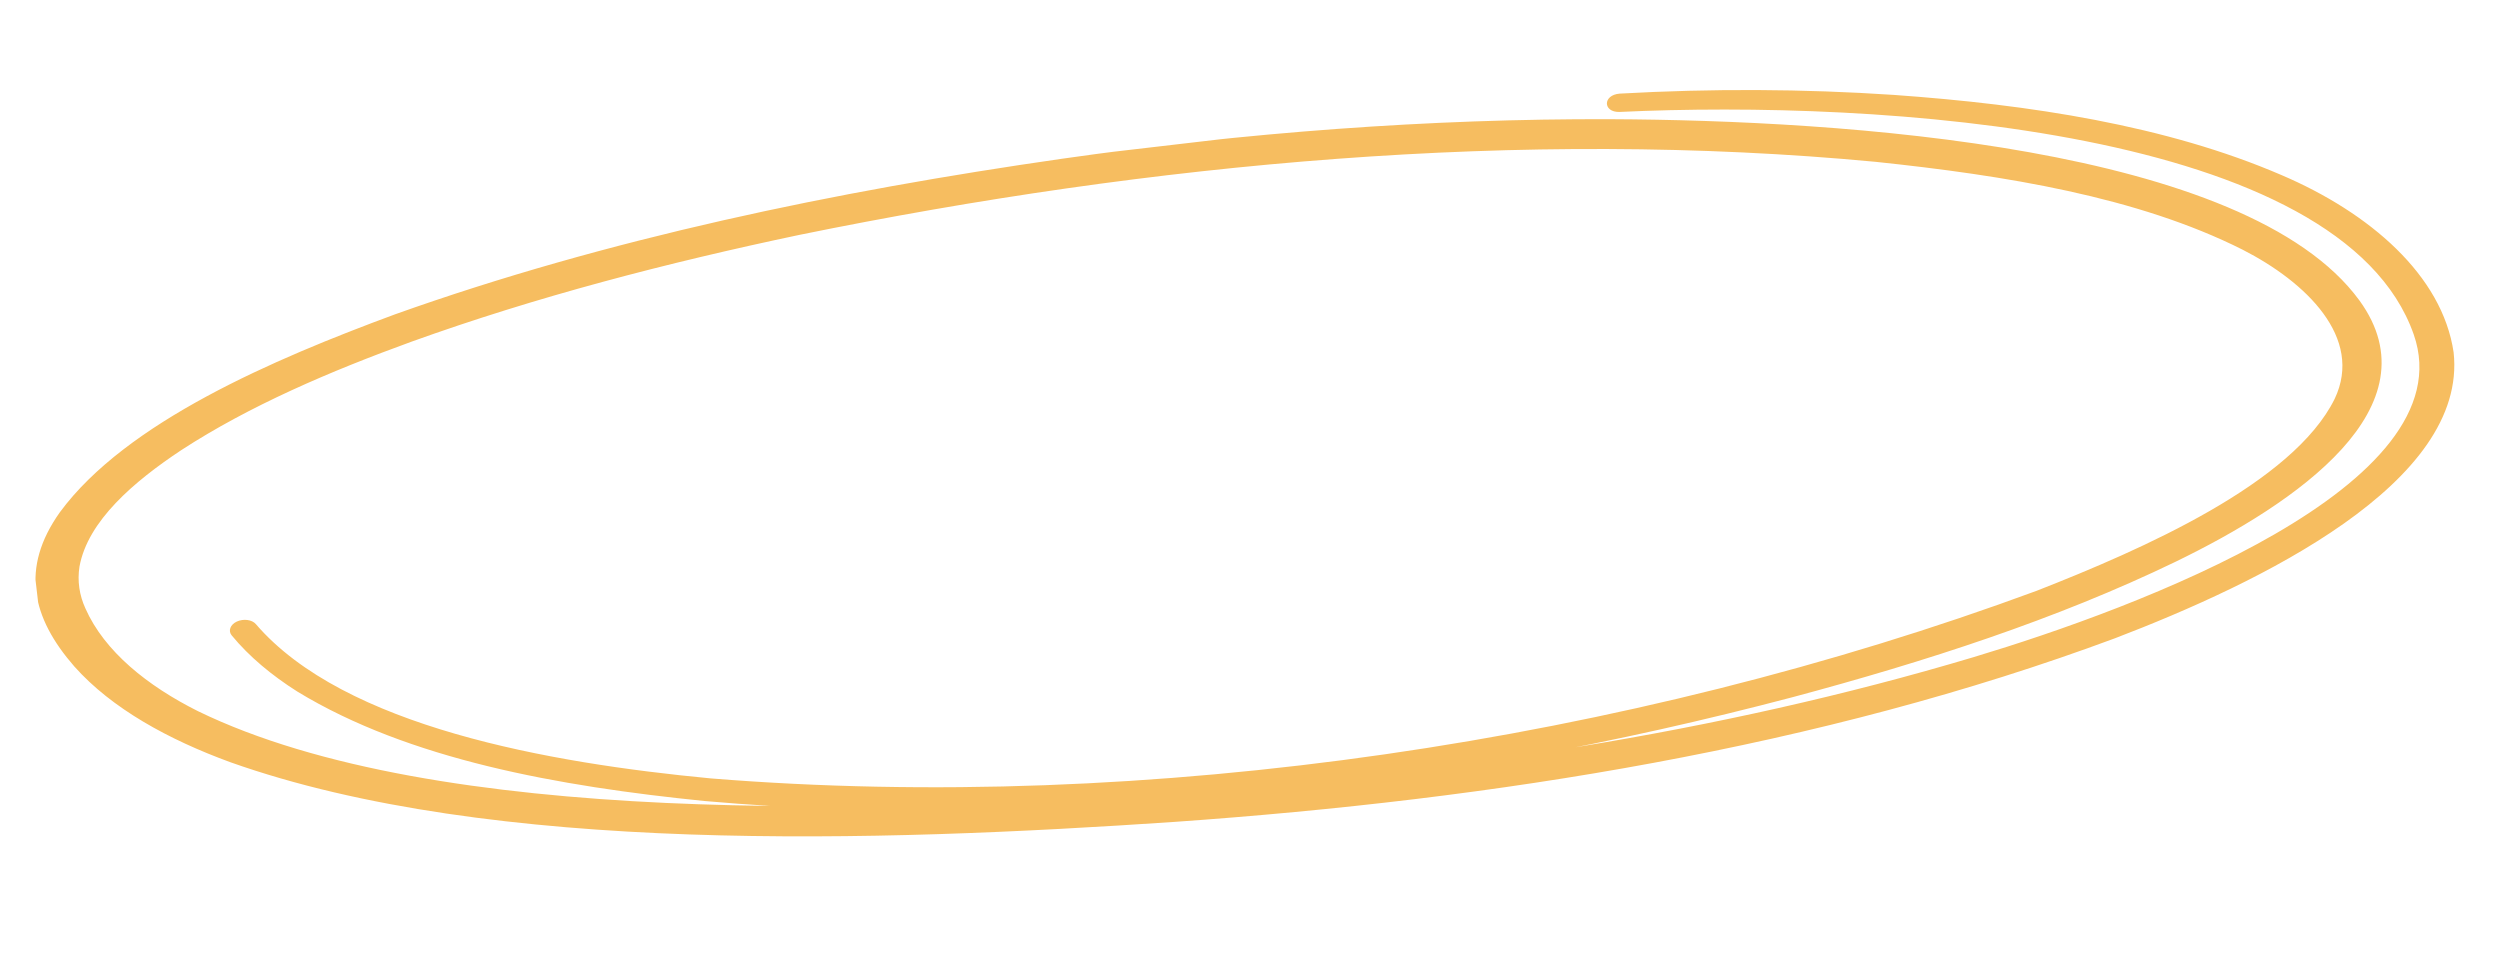 <svg xmlns="http://www.w3.org/2000/svg" width="132" height="51" viewBox="0 0 132 51" fill="none"><g clip-path="url(#clip0_457_2784)"><path d="M85.505 5.911C99.121 5.267 123.634 6.765 127.446 17.663C130.235 25.649 112.839 32.103 104.226 34.691C90.654 38.751 76.254 40.875 61.968 41.841C46.473 42.891 23.095 43.698 10.455 37.551C7.792 36.22 5.516 34.397 4.51 32.126C4.189 31.424 4.079 30.673 4.196 29.92C4.633 27.505 7.07 25.426 9.567 23.77C13.17 21.425 17.426 19.604 21.735 18.038C28.311 15.671 35.215 13.876 42.202 12.403C60.831 8.6 80.34 6.781 99.025 8.544C105.845 9.261 112.85 10.386 118.409 13.183C121.742 14.883 124.809 17.824 123.271 21.058C121.077 25.513 113.117 29.008 107.535 31.194C86.025 39.136 60.618 42.974 37.521 41.099C28.967 40.284 18.165 38.366 13.51 32.954C13.311 32.717 12.86 32.656 12.502 32.819C12.156 32.981 12.036 33.312 12.234 33.549C13.163 34.676 14.349 35.659 15.703 36.517C21.593 40.103 29.487 41.515 37.181 42.292C56.207 43.959 76.099 41.706 94.68 36.803C101.655 34.934 108.566 32.707 114.858 29.666C121.256 26.565 128.656 21.486 124.581 15.868C118.613 7.692 97.196 6.353 85.083 6.294C75.423 6.258 65.695 7.009 56.074 8.382C44.055 10.108 32.068 12.601 20.86 16.596C14.434 18.97 6.67 22.288 3.165 27.042C1.059 30.001 1.683 32.618 3.92 35.184C5.902 37.415 8.909 39.055 12.159 40.244C25.977 45.15 46.325 44.46 62.013 43.396C78.916 42.206 96.076 39.492 111.669 33.702C119.297 30.782 130.309 25.502 129.551 18.603C128.951 14.53 125.112 11.232 120.469 9.246C114.372 6.618 107.177 5.523 99.992 5.011C95.213 4.691 90.365 4.671 85.518 4.943C84.615 5.016 84.63 5.932 85.505 5.911Z" fill="#F6BD60"></path></g><defs><clipPath id="clip0_457_2784"><rect width="128.245" height="35.813" fill="white" transform="matrix(-0.993 0.116 0.116 0.993 127.383 0)"></rect></clipPath></defs></svg>